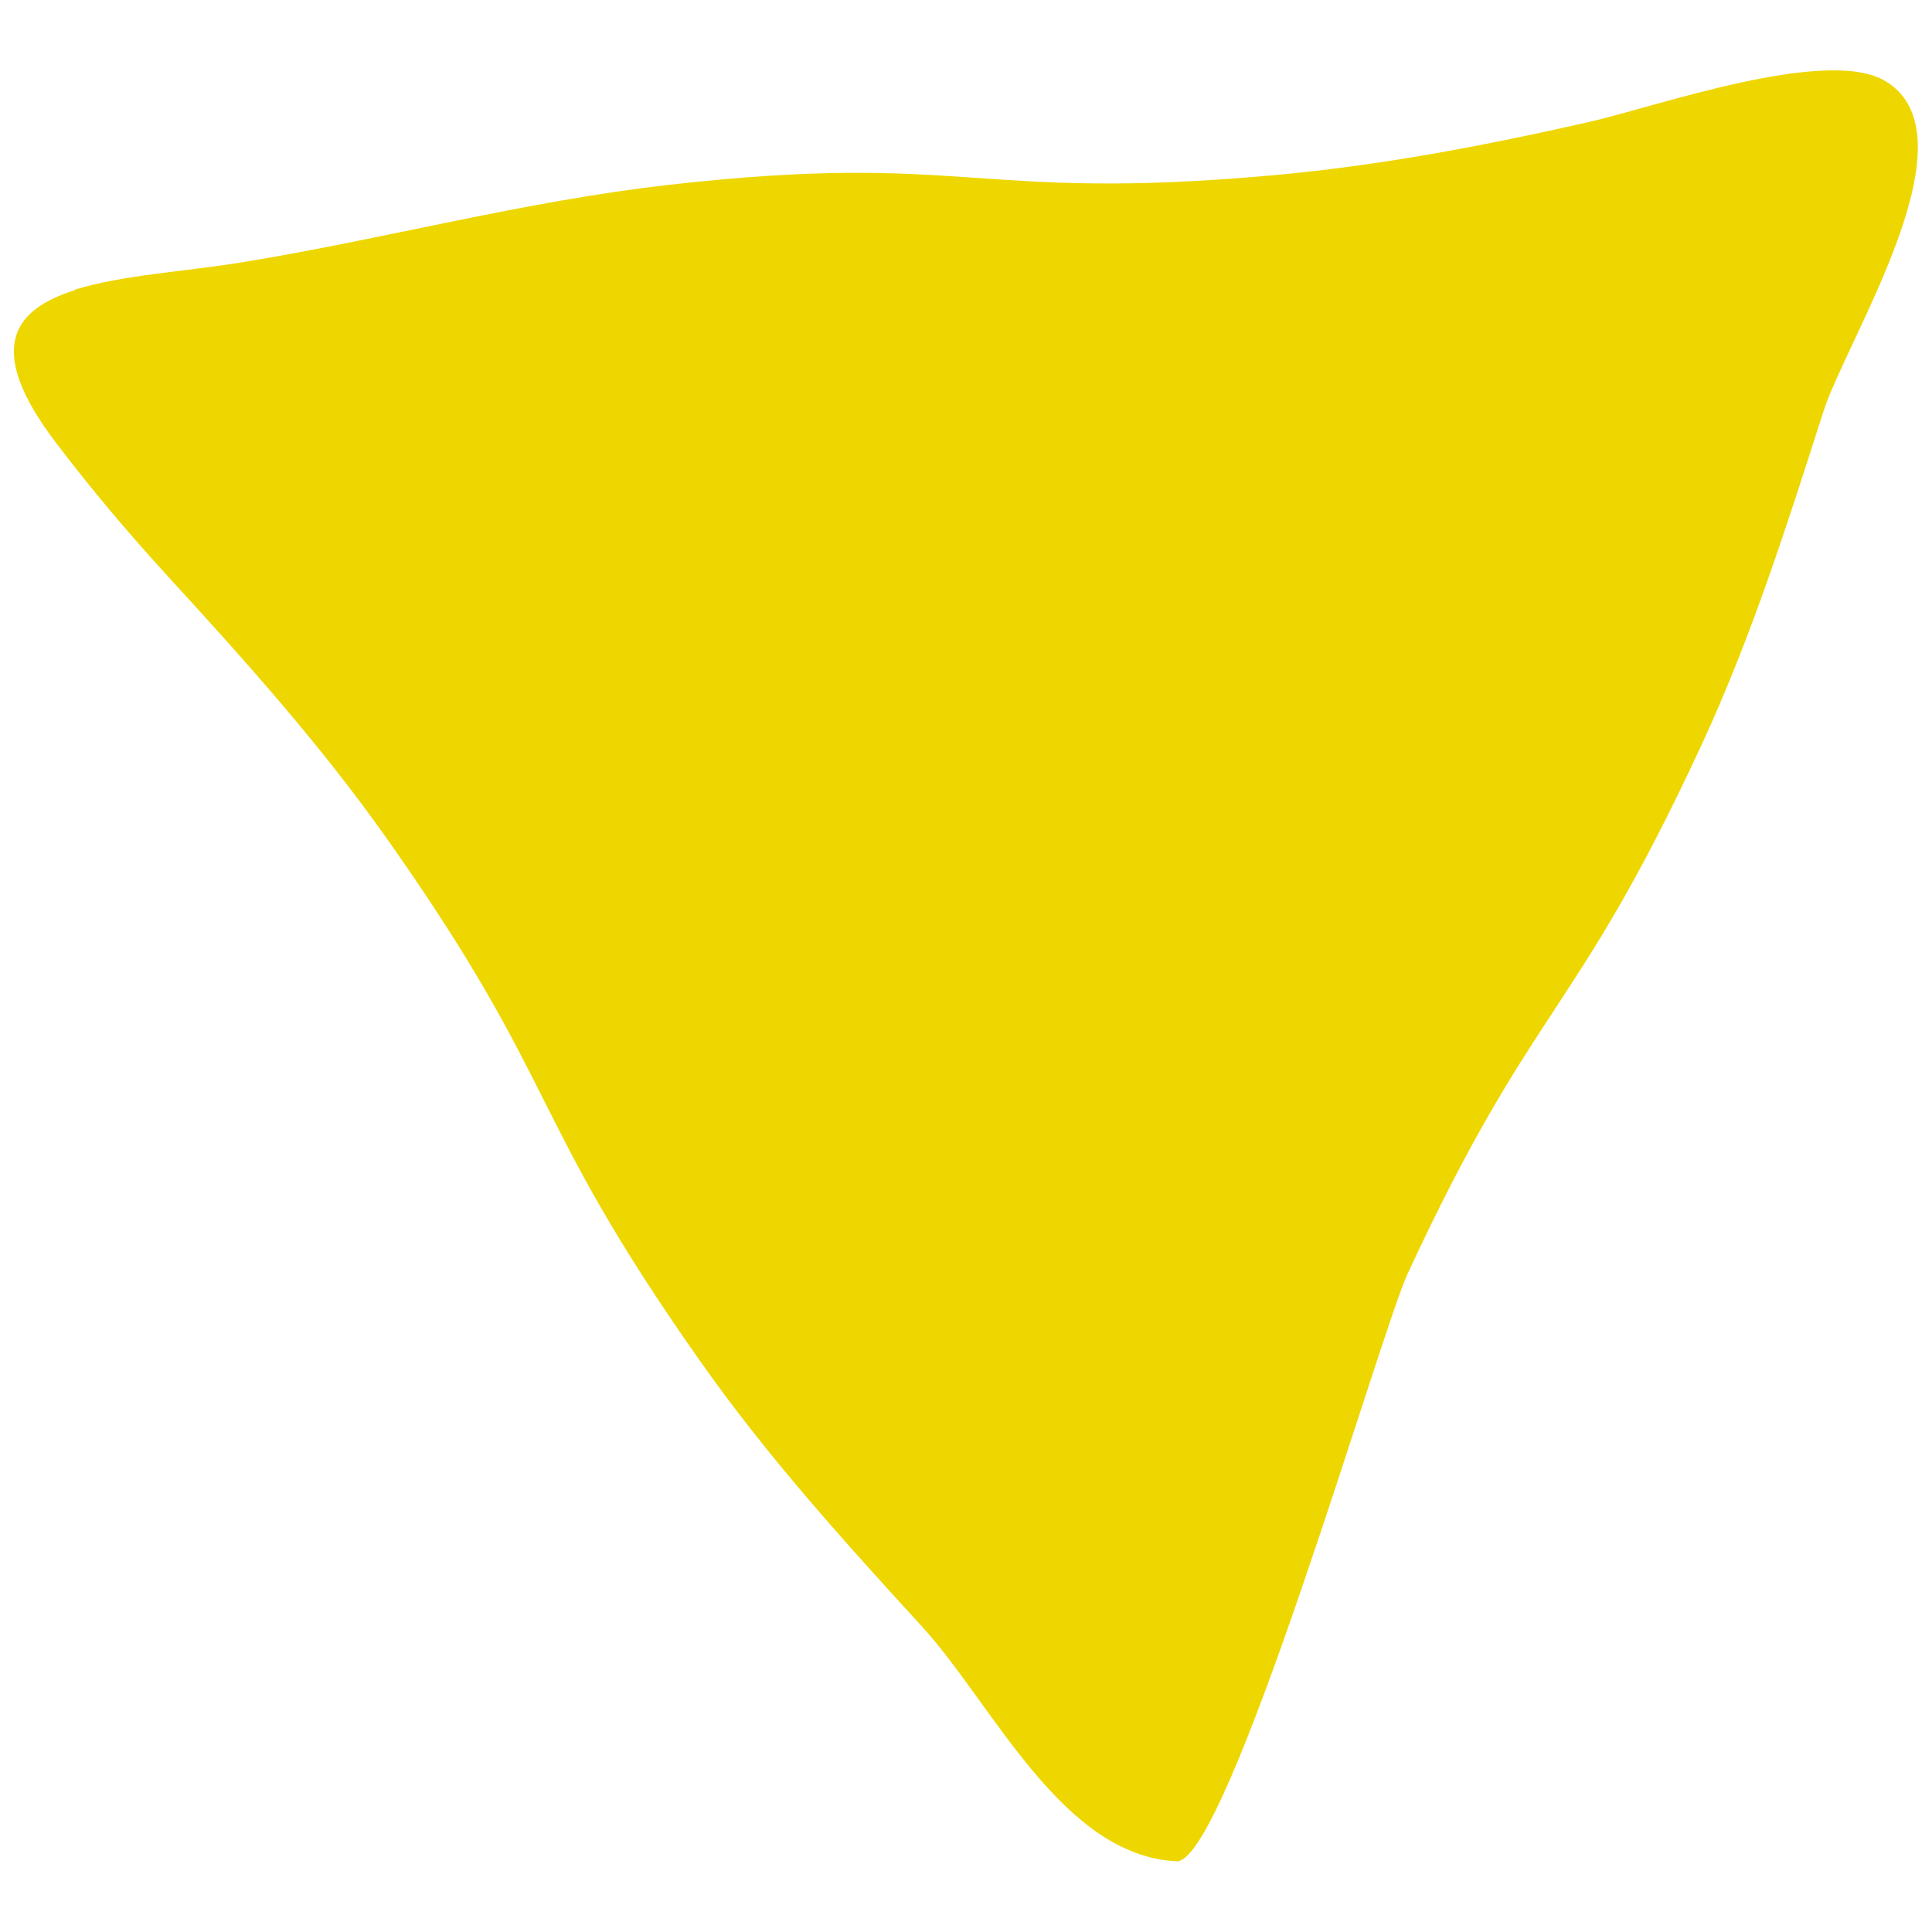 <?xml version="1.0" encoding="UTF-8"?><svg id="_レイヤー_2" xmlns="http://www.w3.org/2000/svg" viewBox="0 0 68 68"><defs><style>.cls-1{fill:none;}.cls-2{fill:#eed700;}</style></defs><g id="BG"><g><path class="cls-2" d="m2.64,10.21c-2.16.68-3.2,2.04-.68,5.36,1.25,1.65,2.58,3.22,3.98,4.75,2.75,3,5.4,5.96,7.75,9.3,6.1,8.67,4.82,9.57,10.92,18.24,2.38,3.39,5.08,6.37,7.86,9.41,2.48,2.72,4.91,8.05,8.94,8.24,1.79.09,7.19-18.65,8.13-20.67,4.46-9.62,5.87-8.96,10.33-18.58,1.78-3.84,3.02-7.76,4.31-11.78.82-2.56,5.41-9.66,2.19-11.62-2.05-1.25-8.13.91-10.43,1.43-3.7.84-7.36,1.54-11.15,1.88-10.56.95-10.74-.86-21.28.34-5.1.58-9.99,1.91-15.04,2.73-1.89.31-4.2.44-5.85.96Z"/><rect class="cls-1" width="68" height="68"/></g></g></svg>
